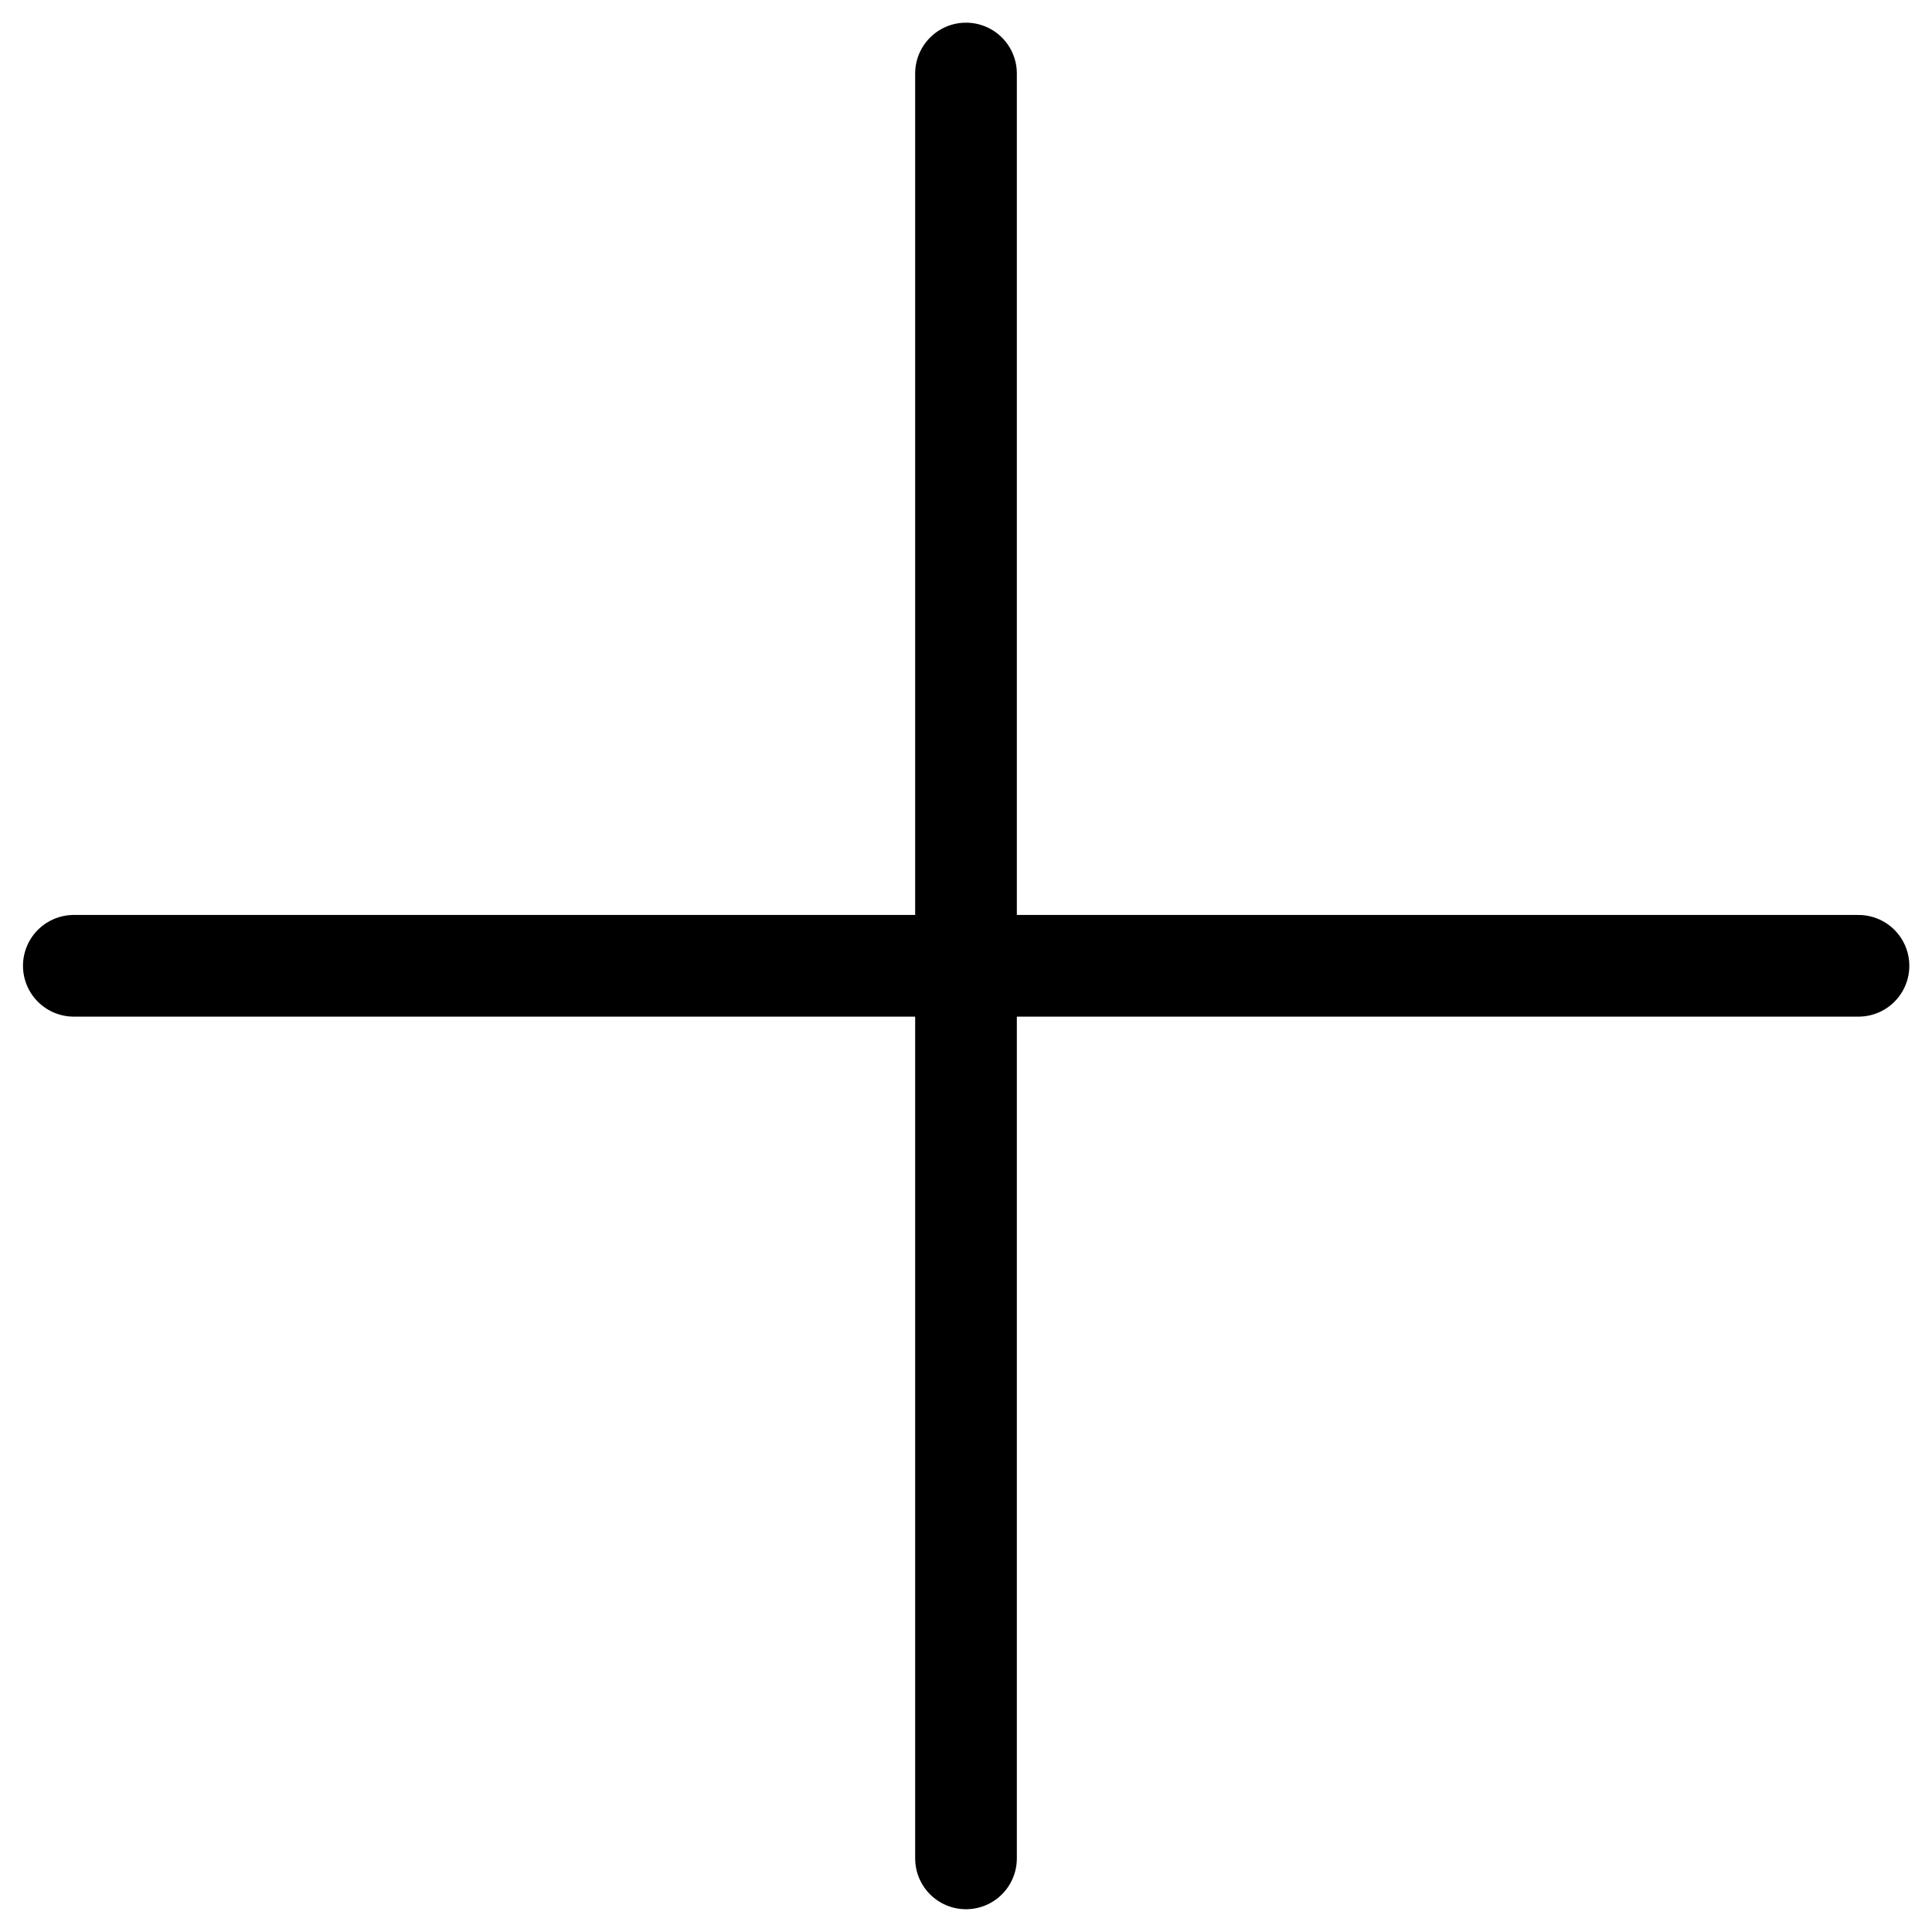 <?xml version="1.0" encoding="UTF-8"?> <svg xmlns="http://www.w3.org/2000/svg" width="19" height="19" viewBox="0 0 19 19" fill="none"> <g clip-path="url(#clip0_187_733)"> <path d="M9.5 0.723V18.276" stroke="black" stroke-linecap="round"></path> <path d="M18.277 9.498L0.726 9.498" stroke="black" stroke-linecap="round"></path> </g> <defs> <clipPath id="clip0_187_733"> <rect width="19" height="19" fill="white"></rect> </clipPath> </defs> </svg> 